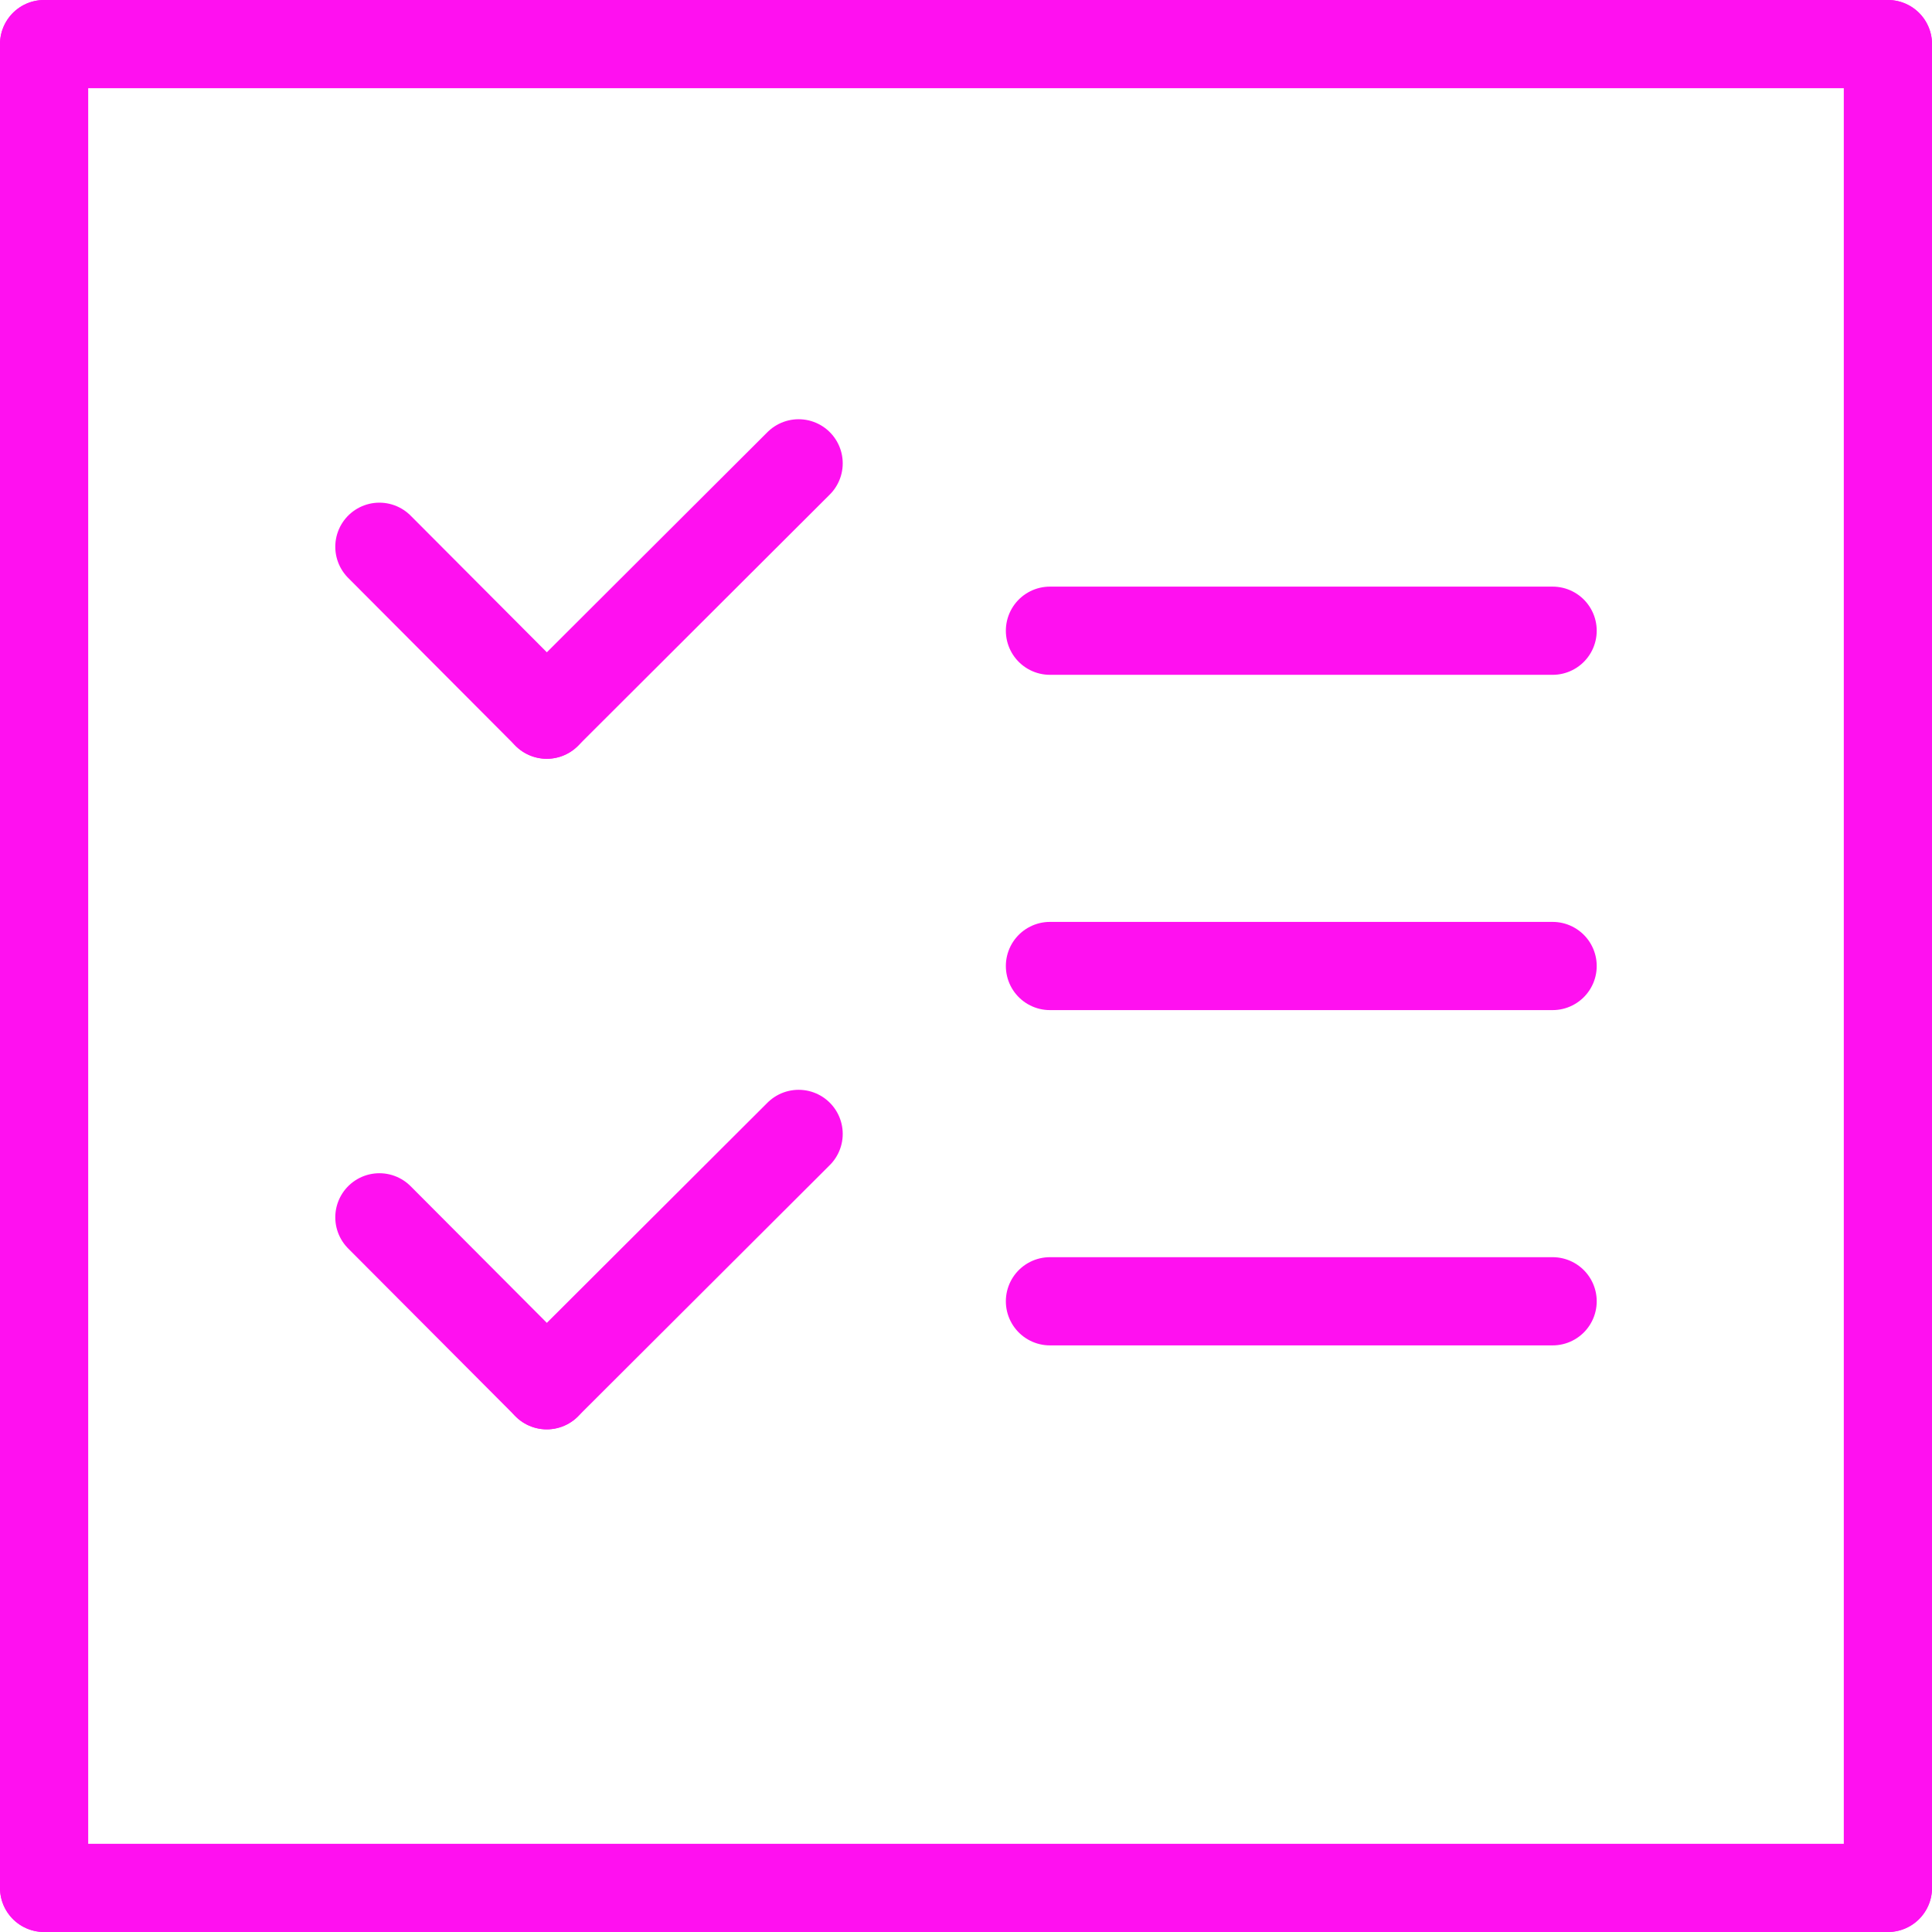 <?xml version="1.0" encoding="UTF-8"?> <svg xmlns="http://www.w3.org/2000/svg" id="Layer_1" viewBox="0 0 36.36 36.36"><defs><style>.cls-1{fill:none;stroke:#ff10f0;stroke-linecap:round;stroke-linejoin:round;stroke-width:1.66px;}</style></defs><line class="cls-1" x1="19.76" y1="18.18" x2="29.22" y2="18.18"></line><line class="cls-1" x1="19.76" y1="24.49" x2="29.22" y2="24.49"></line><line class="cls-1" x1="7.14" y1="10.29" x2="10.29" y2="13.45"></line><line class="cls-1" x1="15.03" y1="8.72" x2="10.29" y2="13.45"></line><line class="cls-1" x1="19.76" y1="11.87" x2="29.22" y2="11.87"></line><line class="cls-1" x1=".83" y1=".83" x2=".83" y2="35.53"></line><line class="cls-1" x1="35.53" y1=".83" x2="35.53" y2="35.53"></line><line class="cls-1" x1=".83" y1="35.53" x2="35.53" y2="35.53"></line><line class="cls-1" x1=".83" y1=".83" x2="35.53" y2=".83"></line><line class="cls-1" x1="7.14" y1="22.91" x2="10.29" y2="26.07"></line><line class="cls-1" x1="15.03" y1="21.34" x2="10.29" y2="26.07"></line></svg> 